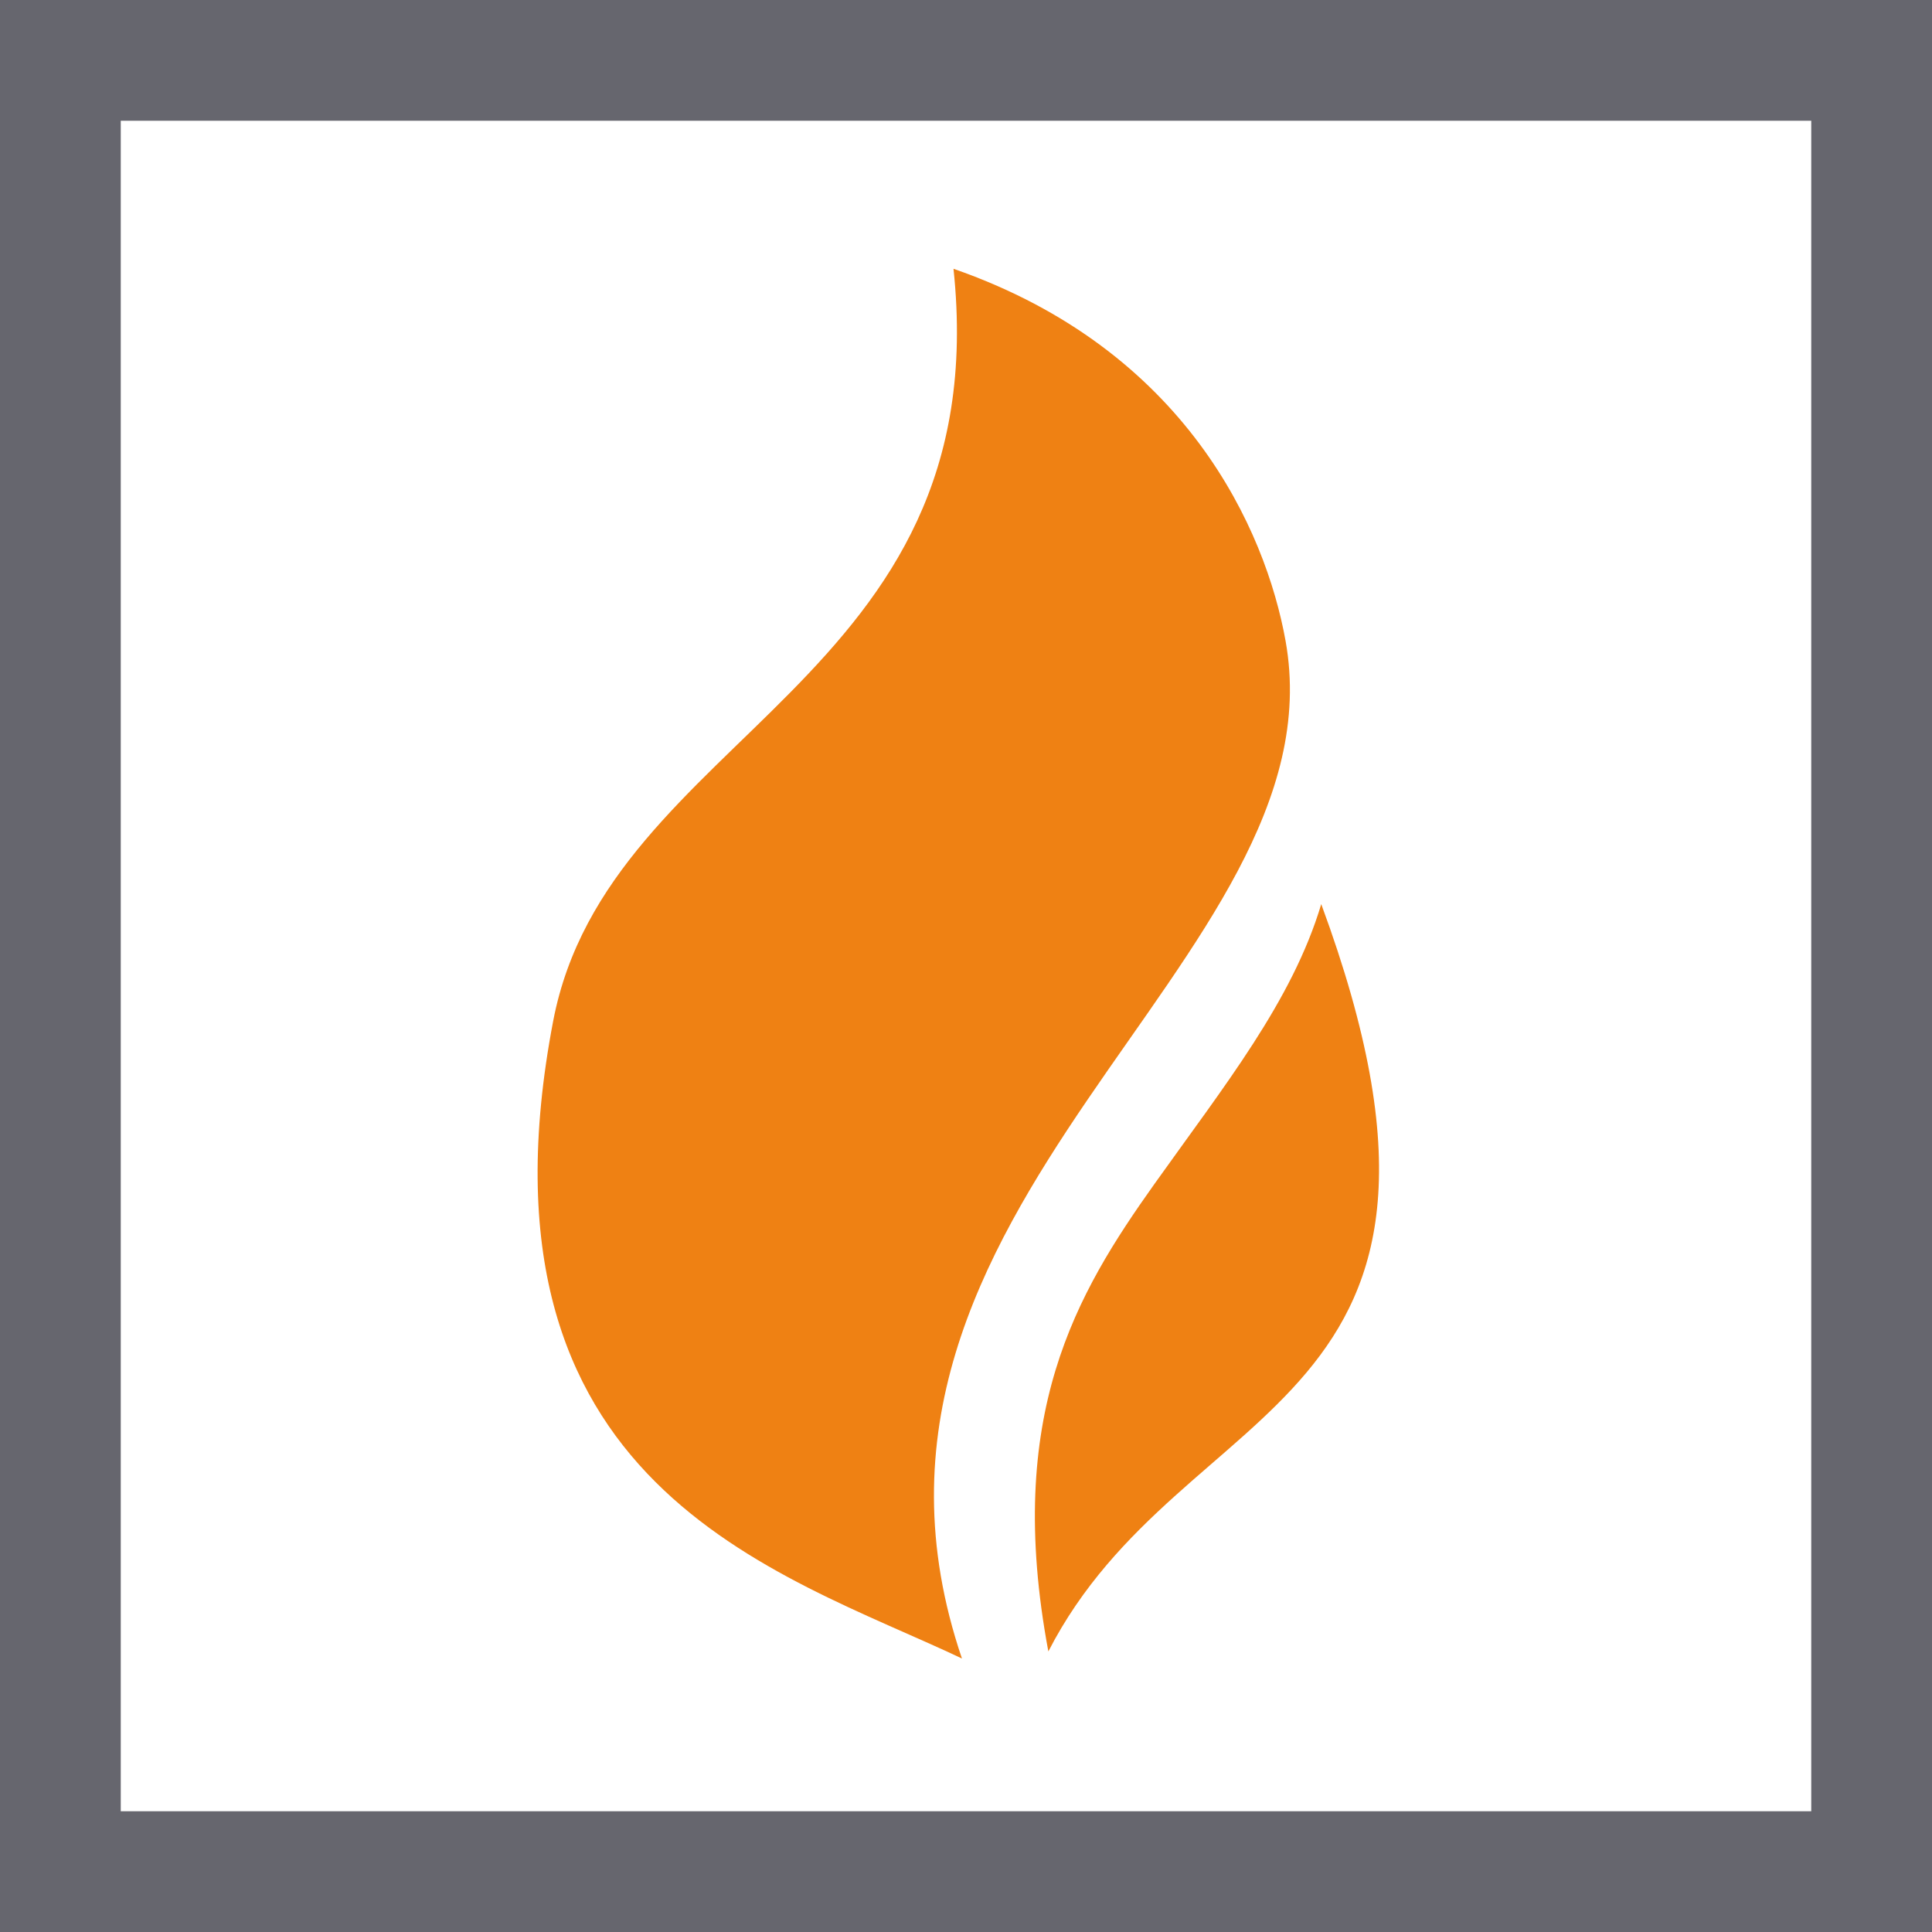 <svg width="32" height="32" viewBox="0 0 32 32" fill="none" xmlns="http://www.w3.org/2000/svg">
<path fill-rule="evenodd" clip-rule="evenodd" d="M30 2H2V30H30V2ZM0 -6.10352e-05V32H32V-6.10352e-05H0Z" fill="#66666E"/>
<path d="M15.793 4.452C16.519 11.317 10.075 12.139 9.162 16.913C7.688 24.625 12.889 26.029 15.933 27.47C13.379 19.959 22.246 15.919 21.293 10.615C20.965 8.79 19.654 5.794 15.793 4.452Z" fill="#EF8113"/>
<path d="M21.884 14.975C21.403 16.581 20.285 17.975 19.122 19.609C17.831 21.425 16.631 23.429 17.364 27.353C19.597 23.003 25.032 23.503 21.884 14.975Z" fill="#EF8113"/>
</svg>
